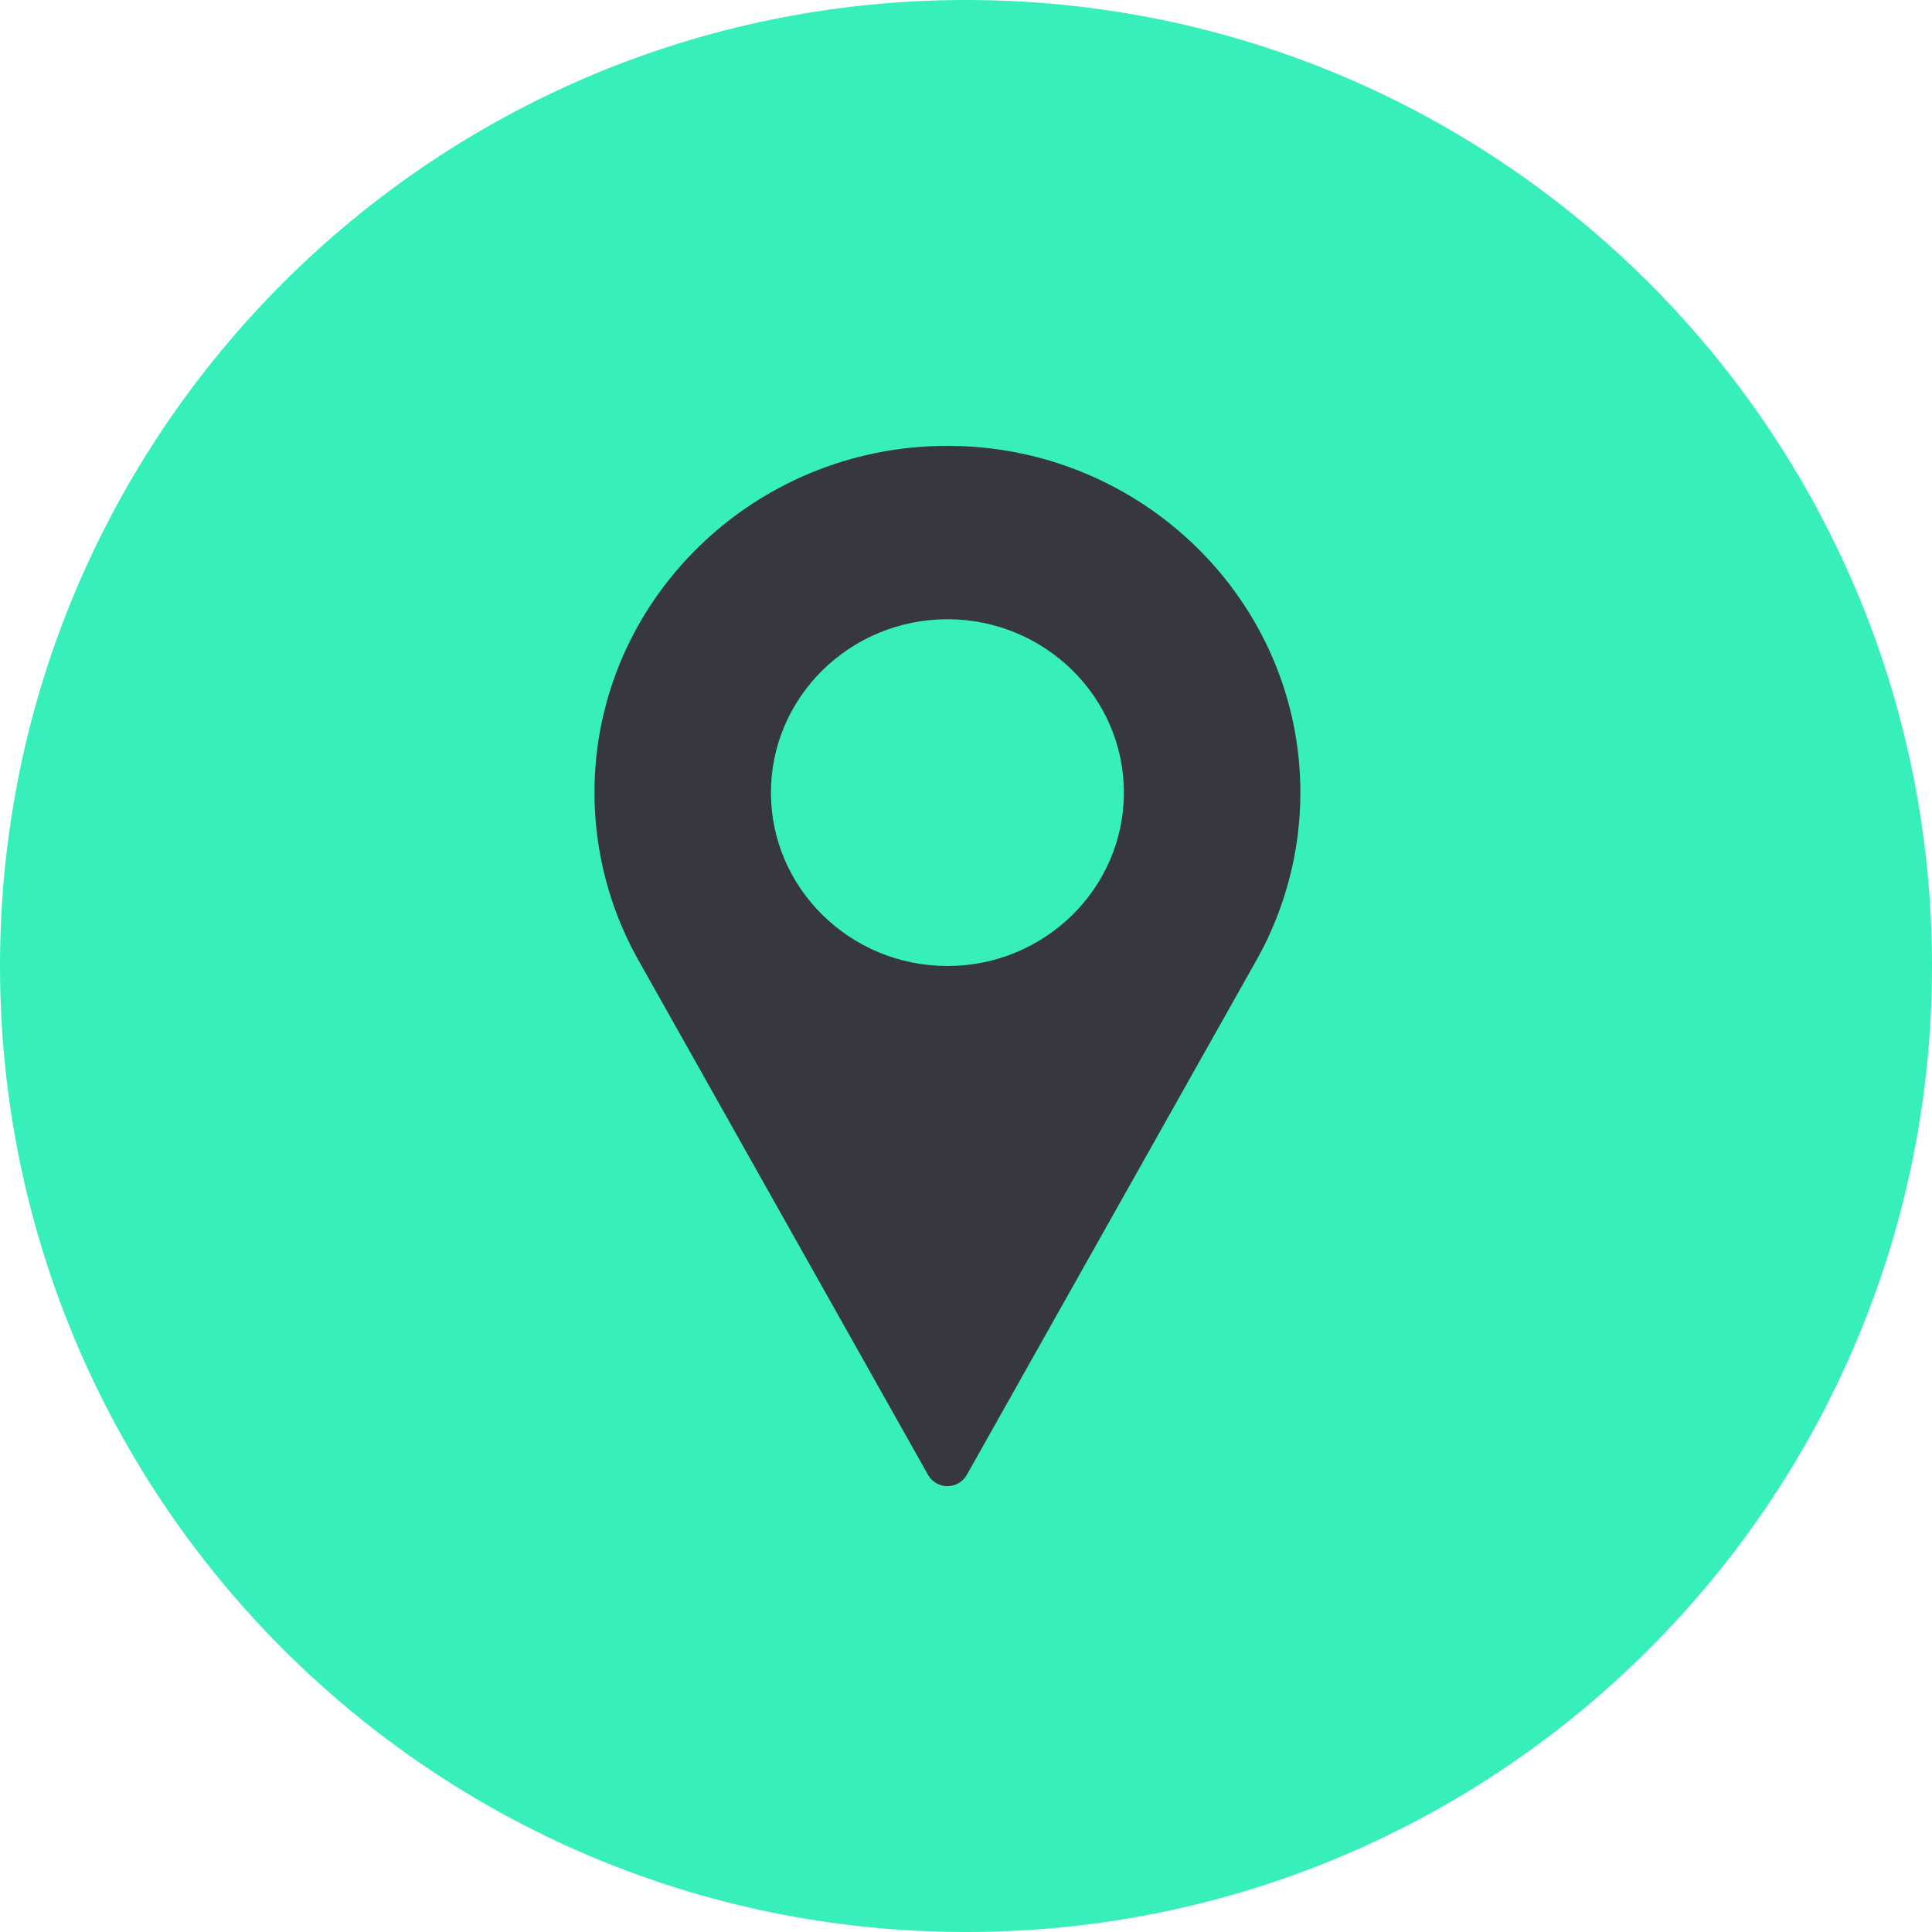 <svg width="52" height="52" viewBox="0 0 52 52" fill="none" xmlns="http://www.w3.org/2000/svg">
<path d="M26 52C40.359 52 52 40.359 52 26C52 11.641 40.359 0 26 0C11.641 0 0 11.641 0 26C0 40.359 11.641 52 26 52Z" fill="#37EFBA"/>
<path d="M25.5 12C20.262 12 16 16.187 16 21.333C16 22.878 16.393 24.41 17.141 25.769L24.98 39.699C25.085 39.885 25.284 40 25.5 40C25.716 40 25.915 39.885 26.02 39.699L33.862 25.764C34.607 24.41 35 22.878 35 21.333C35 16.187 30.738 12 25.5 12ZM25.5 26C22.881 26 20.75 23.907 20.75 21.333C20.75 18.76 22.881 16.667 25.5 16.667C28.119 16.667 30.25 18.76 30.25 21.333C30.25 23.907 28.119 26 25.5 26Z" fill="#37373F"/>
</svg>
